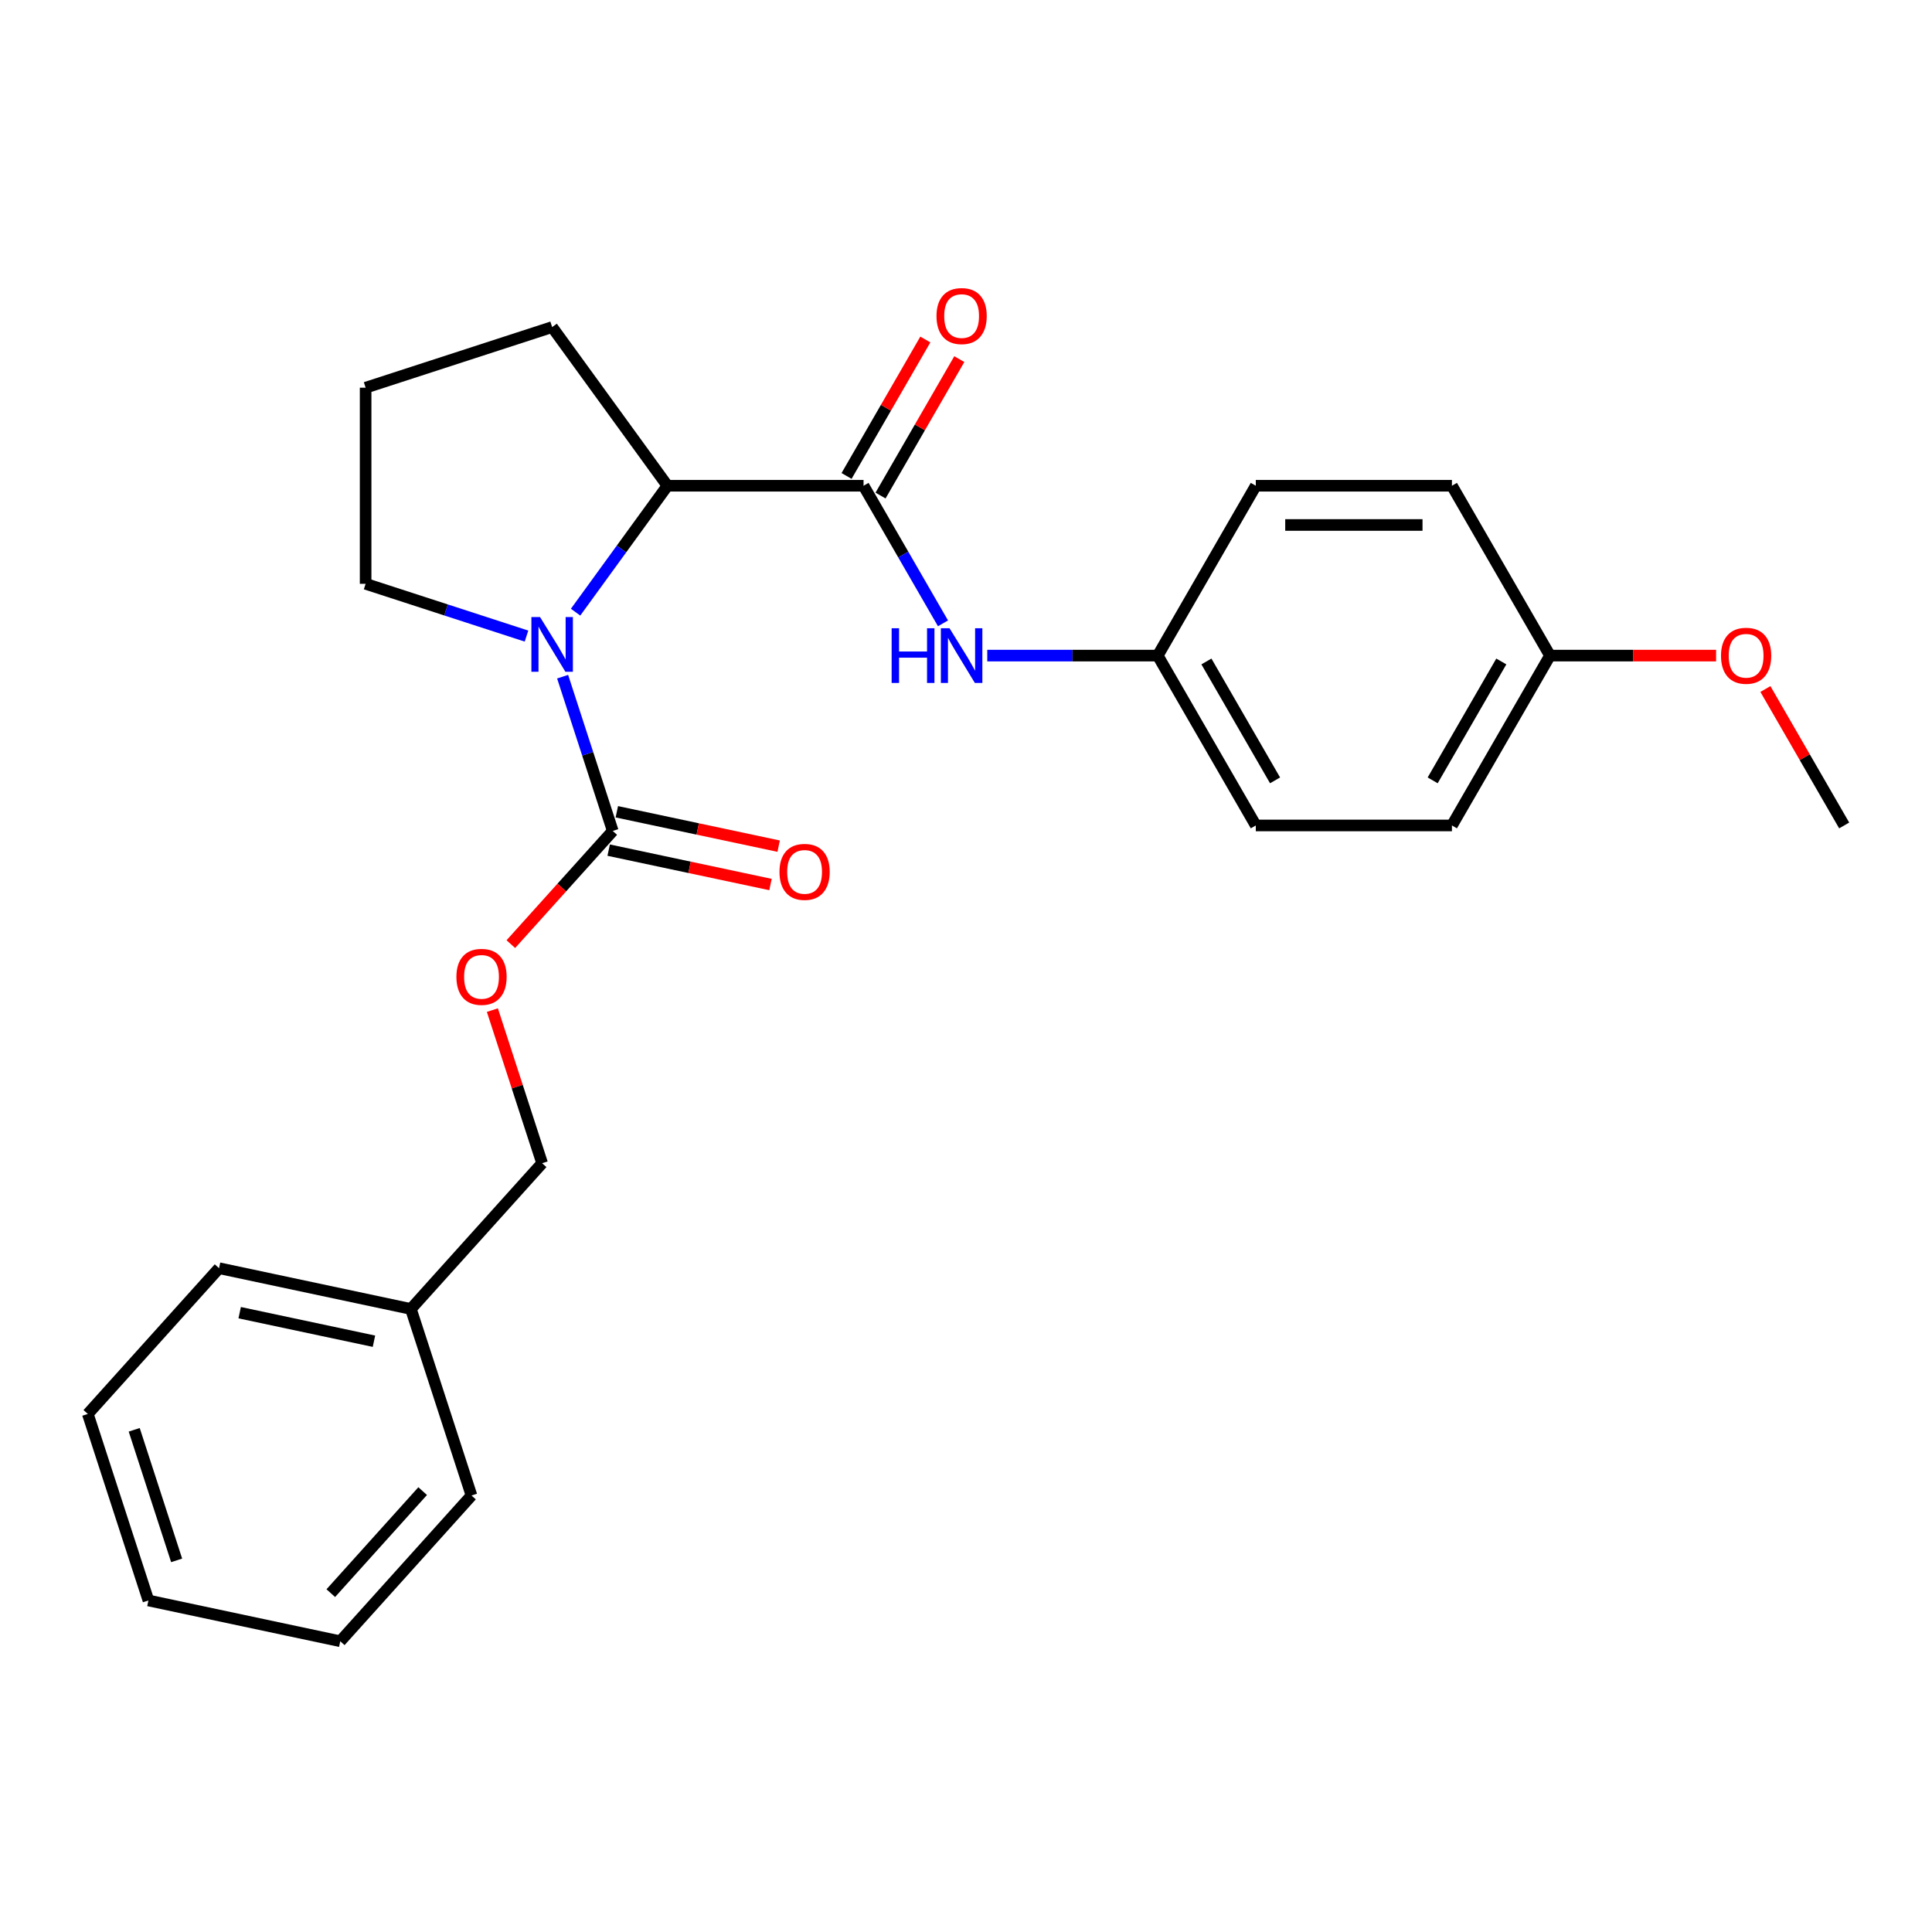 <?xml version='1.0' encoding='iso-8859-1'?>
<svg version='1.1' baseProfile='full'
              xmlns='http://www.w3.org/2000/svg'
                      xmlns:rdkit='http://www.rdkit.org/xml'
                      xmlns:xlink='http://www.w3.org/1999/xlink'
                  xml:space='preserve'
width='1000px' height='1000px' viewBox='0 0 1000 1000'>
<!-- END OF HEADER -->
<rect style='opacity:1.0;fill:#FFFFFF;stroke:none' width='1000' height='1000' x='0' y='0'> </rect>
<path class='bond-0' d='M 291.216,350.249 L 304.188,390.173' style='fill:none;fill-rule:evenodd;stroke:#0000FF;stroke-width:6px;stroke-linecap:butt;stroke-linejoin:miter;stroke-opacity:1' />
<path class='bond-0' d='M 304.188,390.173 L 317.16,430.097' style='fill:none;fill-rule:evenodd;stroke:#000000;stroke-width:6px;stroke-linecap:butt;stroke-linejoin:miter;stroke-opacity:1' />
<path class='bond-2' d='M 297.922,316.853 L 321.691,284.138' style='fill:none;fill-rule:evenodd;stroke:#0000FF;stroke-width:6px;stroke-linecap:butt;stroke-linejoin:miter;stroke-opacity:1' />
<path class='bond-2' d='M 321.691,284.138 L 345.459,251.424' style='fill:none;fill-rule:evenodd;stroke:#000000;stroke-width:6px;stroke-linecap:butt;stroke-linejoin:miter;stroke-opacity:1' />
<path class='bond-8' d='M 272.513,329.237 L 230.879,315.709' style='fill:none;fill-rule:evenodd;stroke:#0000FF;stroke-width:6px;stroke-linecap:butt;stroke-linejoin:miter;stroke-opacity:1' />
<path class='bond-8' d='M 230.879,315.709 L 189.244,302.181' style='fill:none;fill-rule:evenodd;stroke:#000000;stroke-width:6px;stroke-linecap:butt;stroke-linejoin:miter;stroke-opacity:1' />
<path class='bond-4' d='M 317.16,430.097 L 290.786,459.388' style='fill:none;fill-rule:evenodd;stroke:#000000;stroke-width:6px;stroke-linecap:butt;stroke-linejoin:miter;stroke-opacity:1' />
<path class='bond-4' d='M 290.786,459.388 L 264.413,488.679' style='fill:none;fill-rule:evenodd;stroke:#FF0000;stroke-width:6px;stroke-linecap:butt;stroke-linejoin:miter;stroke-opacity:1' />
<path class='bond-6' d='M 315.049,440.026 L 356.929,448.928' style='fill:none;fill-rule:evenodd;stroke:#000000;stroke-width:6px;stroke-linecap:butt;stroke-linejoin:miter;stroke-opacity:1' />
<path class='bond-6' d='M 356.929,448.928 L 398.808,457.83' style='fill:none;fill-rule:evenodd;stroke:#FF0000;stroke-width:6px;stroke-linecap:butt;stroke-linejoin:miter;stroke-opacity:1' />
<path class='bond-6' d='M 319.271,420.167 L 361.15,429.069' style='fill:none;fill-rule:evenodd;stroke:#000000;stroke-width:6px;stroke-linecap:butt;stroke-linejoin:miter;stroke-opacity:1' />
<path class='bond-6' d='M 361.15,429.069 L 403.029,437.97' style='fill:none;fill-rule:evenodd;stroke:#FF0000;stroke-width:6px;stroke-linecap:butt;stroke-linejoin:miter;stroke-opacity:1' />
<path class='bond-1' d='M 446.973,251.424 L 345.459,251.424' style='fill:none;fill-rule:evenodd;stroke:#000000;stroke-width:6px;stroke-linecap:butt;stroke-linejoin:miter;stroke-opacity:1' />
<path class='bond-3' d='M 446.973,251.424 L 467.532,287.032' style='fill:none;fill-rule:evenodd;stroke:#000000;stroke-width:6px;stroke-linecap:butt;stroke-linejoin:miter;stroke-opacity:1' />
<path class='bond-3' d='M 467.532,287.032 L 488.09,322.64' style='fill:none;fill-rule:evenodd;stroke:#0000FF;stroke-width:6px;stroke-linecap:butt;stroke-linejoin:miter;stroke-opacity:1' />
<path class='bond-5' d='M 455.765,256.5 L 476.15,221.192' style='fill:none;fill-rule:evenodd;stroke:#000000;stroke-width:6px;stroke-linecap:butt;stroke-linejoin:miter;stroke-opacity:1' />
<path class='bond-5' d='M 476.15,221.192 L 496.535,185.883' style='fill:none;fill-rule:evenodd;stroke:#FF0000;stroke-width:6px;stroke-linecap:butt;stroke-linejoin:miter;stroke-opacity:1' />
<path class='bond-5' d='M 438.182,246.348 L 458.567,211.04' style='fill:none;fill-rule:evenodd;stroke:#000000;stroke-width:6px;stroke-linecap:butt;stroke-linejoin:miter;stroke-opacity:1' />
<path class='bond-5' d='M 458.567,211.04 L 478.952,175.732' style='fill:none;fill-rule:evenodd;stroke:#FF0000;stroke-width:6px;stroke-linecap:butt;stroke-linejoin:miter;stroke-opacity:1' />
<path class='bond-15' d='M 345.459,251.424 L 285.79,169.297' style='fill:none;fill-rule:evenodd;stroke:#000000;stroke-width:6px;stroke-linecap:butt;stroke-linejoin:miter;stroke-opacity:1' />
<path class='bond-7' d='M 511.009,339.338 L 555.127,339.338' style='fill:none;fill-rule:evenodd;stroke:#0000FF;stroke-width:6px;stroke-linecap:butt;stroke-linejoin:miter;stroke-opacity:1' />
<path class='bond-7' d='M 555.127,339.338 L 599.245,339.338' style='fill:none;fill-rule:evenodd;stroke:#000000;stroke-width:6px;stroke-linecap:butt;stroke-linejoin:miter;stroke-opacity:1' />
<path class='bond-9' d='M 254.854,522.834 L 267.729,562.459' style='fill:none;fill-rule:evenodd;stroke:#FF0000;stroke-width:6px;stroke-linecap:butt;stroke-linejoin:miter;stroke-opacity:1' />
<path class='bond-9' d='M 267.729,562.459 L 280.603,602.083' style='fill:none;fill-rule:evenodd;stroke:#000000;stroke-width:6px;stroke-linecap:butt;stroke-linejoin:miter;stroke-opacity:1' />
<path class='bond-11' d='M 599.245,339.338 L 650.002,251.424' style='fill:none;fill-rule:evenodd;stroke:#000000;stroke-width:6px;stroke-linecap:butt;stroke-linejoin:miter;stroke-opacity:1' />
<path class='bond-12' d='M 599.245,339.338 L 650.002,427.252' style='fill:none;fill-rule:evenodd;stroke:#000000;stroke-width:6px;stroke-linecap:butt;stroke-linejoin:miter;stroke-opacity:1' />
<path class='bond-12' d='M 624.441,342.374 L 659.972,403.913' style='fill:none;fill-rule:evenodd;stroke:#000000;stroke-width:6px;stroke-linecap:butt;stroke-linejoin:miter;stroke-opacity:1' />
<path class='bond-18' d='M 189.244,302.181 L 189.244,200.667' style='fill:none;fill-rule:evenodd;stroke:#000000;stroke-width:6px;stroke-linecap:butt;stroke-linejoin:miter;stroke-opacity:1' />
<path class='bond-16' d='M 280.603,602.083 L 212.677,677.522' style='fill:none;fill-rule:evenodd;stroke:#000000;stroke-width:6px;stroke-linecap:butt;stroke-linejoin:miter;stroke-opacity:1' />
<path class='bond-10' d='M 802.274,339.338 L 751.517,427.252' style='fill:none;fill-rule:evenodd;stroke:#000000;stroke-width:6px;stroke-linecap:butt;stroke-linejoin:miter;stroke-opacity:1' />
<path class='bond-10' d='M 777.077,342.374 L 741.547,403.913' style='fill:none;fill-rule:evenodd;stroke:#000000;stroke-width:6px;stroke-linecap:butt;stroke-linejoin:miter;stroke-opacity:1' />
<path class='bond-17' d='M 802.274,339.338 L 845.262,339.338' style='fill:none;fill-rule:evenodd;stroke:#000000;stroke-width:6px;stroke-linecap:butt;stroke-linejoin:miter;stroke-opacity:1' />
<path class='bond-17' d='M 845.262,339.338 L 888.25,339.338' style='fill:none;fill-rule:evenodd;stroke:#FF0000;stroke-width:6px;stroke-linecap:butt;stroke-linejoin:miter;stroke-opacity:1' />
<path class='bond-26' d='M 802.274,339.338 L 751.517,251.424' style='fill:none;fill-rule:evenodd;stroke:#000000;stroke-width:6px;stroke-linecap:butt;stroke-linejoin:miter;stroke-opacity:1' />
<path class='bond-14' d='M 650.002,251.424 L 751.517,251.424' style='fill:none;fill-rule:evenodd;stroke:#000000;stroke-width:6px;stroke-linecap:butt;stroke-linejoin:miter;stroke-opacity:1' />
<path class='bond-14' d='M 665.229,271.727 L 736.29,271.727' style='fill:none;fill-rule:evenodd;stroke:#000000;stroke-width:6px;stroke-linecap:butt;stroke-linejoin:miter;stroke-opacity:1' />
<path class='bond-13' d='M 650.002,427.252 L 751.517,427.252' style='fill:none;fill-rule:evenodd;stroke:#000000;stroke-width:6px;stroke-linecap:butt;stroke-linejoin:miter;stroke-opacity:1' />
<path class='bond-25' d='M 285.79,169.297 L 189.244,200.667' style='fill:none;fill-rule:evenodd;stroke:#000000;stroke-width:6px;stroke-linecap:butt;stroke-linejoin:miter;stroke-opacity:1' />
<path class='bond-19' d='M 212.677,677.522 L 113.381,656.416' style='fill:none;fill-rule:evenodd;stroke:#000000;stroke-width:6px;stroke-linecap:butt;stroke-linejoin:miter;stroke-opacity:1' />
<path class='bond-19' d='M 193.561,694.216 L 124.054,679.442' style='fill:none;fill-rule:evenodd;stroke:#000000;stroke-width:6px;stroke-linecap:butt;stroke-linejoin:miter;stroke-opacity:1' />
<path class='bond-20' d='M 212.677,677.522 L 244.047,774.068' style='fill:none;fill-rule:evenodd;stroke:#000000;stroke-width:6px;stroke-linecap:butt;stroke-linejoin:miter;stroke-opacity:1' />
<path class='bond-21' d='M 913.775,356.636 L 934.16,391.944' style='fill:none;fill-rule:evenodd;stroke:#FF0000;stroke-width:6px;stroke-linecap:butt;stroke-linejoin:miter;stroke-opacity:1' />
<path class='bond-21' d='M 934.16,391.944 L 954.545,427.252' style='fill:none;fill-rule:evenodd;stroke:#000000;stroke-width:6px;stroke-linecap:butt;stroke-linejoin:miter;stroke-opacity:1' />
<path class='bond-22' d='M 113.381,656.416 L 45.455,731.856' style='fill:none;fill-rule:evenodd;stroke:#000000;stroke-width:6px;stroke-linecap:butt;stroke-linejoin:miter;stroke-opacity:1' />
<path class='bond-23' d='M 244.047,774.068 L 176.12,849.508' style='fill:none;fill-rule:evenodd;stroke:#000000;stroke-width:6px;stroke-linecap:butt;stroke-linejoin:miter;stroke-opacity:1' />
<path class='bond-23' d='M 218.77,771.799 L 171.221,824.607' style='fill:none;fill-rule:evenodd;stroke:#000000;stroke-width:6px;stroke-linecap:butt;stroke-linejoin:miter;stroke-opacity:1' />
<path class='bond-27' d='M 45.455,731.856 L 76.824,828.402' style='fill:none;fill-rule:evenodd;stroke:#000000;stroke-width:6px;stroke-linecap:butt;stroke-linejoin:miter;stroke-opacity:1' />
<path class='bond-27' d='M 69.469,740.064 L 91.428,807.646' style='fill:none;fill-rule:evenodd;stroke:#000000;stroke-width:6px;stroke-linecap:butt;stroke-linejoin:miter;stroke-opacity:1' />
<path class='bond-24' d='M 176.12,849.508 L 76.824,828.402' style='fill:none;fill-rule:evenodd;stroke:#000000;stroke-width:6px;stroke-linecap:butt;stroke-linejoin:miter;stroke-opacity:1' />
<path  class='atom-0' d='M 279.53 319.391
L 288.81 334.391
Q 289.73 335.871, 291.21 338.551
Q 292.69 341.231, 292.77 341.391
L 292.77 319.391
L 296.53 319.391
L 296.53 347.711
L 292.65 347.711
L 282.69 331.311
Q 281.53 329.391, 280.29 327.191
Q 279.09 324.991, 278.73 324.311
L 278.73 347.711
L 275.05 347.711
L 275.05 319.391
L 279.53 319.391
' fill='#0000FF'/>
<path  class='atom-4' d='M 461.511 325.178
L 465.351 325.178
L 465.351 337.218
L 479.831 337.218
L 479.831 325.178
L 483.671 325.178
L 483.671 353.498
L 479.831 353.498
L 479.831 340.418
L 465.351 340.418
L 465.351 353.498
L 461.511 353.498
L 461.511 325.178
' fill='#0000FF'/>
<path  class='atom-4' d='M 491.471 325.178
L 500.751 340.178
Q 501.671 341.658, 503.151 344.338
Q 504.631 347.018, 504.711 347.178
L 504.711 325.178
L 508.471 325.178
L 508.471 353.498
L 504.591 353.498
L 494.631 337.098
Q 493.471 335.178, 492.231 332.978
Q 491.031 330.778, 490.671 330.098
L 490.671 353.498
L 486.991 353.498
L 486.991 325.178
L 491.471 325.178
' fill='#0000FF'/>
<path  class='atom-5' d='M 236.234 505.617
Q 236.234 498.817, 239.594 495.017
Q 242.954 491.217, 249.234 491.217
Q 255.514 491.217, 258.874 495.017
Q 262.234 498.817, 262.234 505.617
Q 262.234 512.497, 258.834 516.417
Q 255.434 520.297, 249.234 520.297
Q 242.994 520.297, 239.594 516.417
Q 236.234 512.537, 236.234 505.617
M 249.234 517.097
Q 253.554 517.097, 255.874 514.217
Q 258.234 511.297, 258.234 505.617
Q 258.234 500.057, 255.874 497.257
Q 253.554 494.417, 249.234 494.417
Q 244.914 494.417, 242.554 497.217
Q 240.234 500.017, 240.234 505.617
Q 240.234 511.337, 242.554 514.217
Q 244.914 517.097, 249.234 517.097
' fill='#FF0000'/>
<path  class='atom-6' d='M 484.731 163.59
Q 484.731 156.79, 488.091 152.99
Q 491.451 149.19, 497.731 149.19
Q 504.011 149.19, 507.371 152.99
Q 510.731 156.79, 510.731 163.59
Q 510.731 170.47, 507.331 174.39
Q 503.931 178.27, 497.731 178.27
Q 491.491 178.27, 488.091 174.39
Q 484.731 170.51, 484.731 163.59
M 497.731 175.07
Q 502.051 175.07, 504.371 172.19
Q 506.731 169.27, 506.731 163.59
Q 506.731 158.03, 504.371 155.23
Q 502.051 152.39, 497.731 152.39
Q 493.411 152.39, 491.051 155.19
Q 488.731 157.99, 488.731 163.59
Q 488.731 169.31, 491.051 172.19
Q 493.411 175.07, 497.731 175.07
' fill='#FF0000'/>
<path  class='atom-7' d='M 403.456 451.283
Q 403.456 444.483, 406.816 440.683
Q 410.176 436.883, 416.456 436.883
Q 422.736 436.883, 426.096 440.683
Q 429.456 444.483, 429.456 451.283
Q 429.456 458.163, 426.056 462.083
Q 422.656 465.963, 416.456 465.963
Q 410.216 465.963, 406.816 462.083
Q 403.456 458.203, 403.456 451.283
M 416.456 462.763
Q 420.776 462.763, 423.096 459.883
Q 425.456 456.963, 425.456 451.283
Q 425.456 445.723, 423.096 442.923
Q 420.776 440.083, 416.456 440.083
Q 412.136 440.083, 409.776 442.883
Q 407.456 445.683, 407.456 451.283
Q 407.456 457.003, 409.776 459.883
Q 412.136 462.763, 416.456 462.763
' fill='#FF0000'/>
<path  class='atom-18' d='M 890.788 339.418
Q 890.788 332.618, 894.148 328.818
Q 897.508 325.018, 903.788 325.018
Q 910.068 325.018, 913.428 328.818
Q 916.788 332.618, 916.788 339.418
Q 916.788 346.298, 913.388 350.218
Q 909.988 354.098, 903.788 354.098
Q 897.548 354.098, 894.148 350.218
Q 890.788 346.338, 890.788 339.418
M 903.788 350.898
Q 908.108 350.898, 910.428 348.018
Q 912.788 345.098, 912.788 339.418
Q 912.788 333.858, 910.428 331.058
Q 908.108 328.218, 903.788 328.218
Q 899.468 328.218, 897.108 331.018
Q 894.788 333.818, 894.788 339.418
Q 894.788 345.138, 897.108 348.018
Q 899.468 350.898, 903.788 350.898
' fill='#FF0000'/>
</svg>
